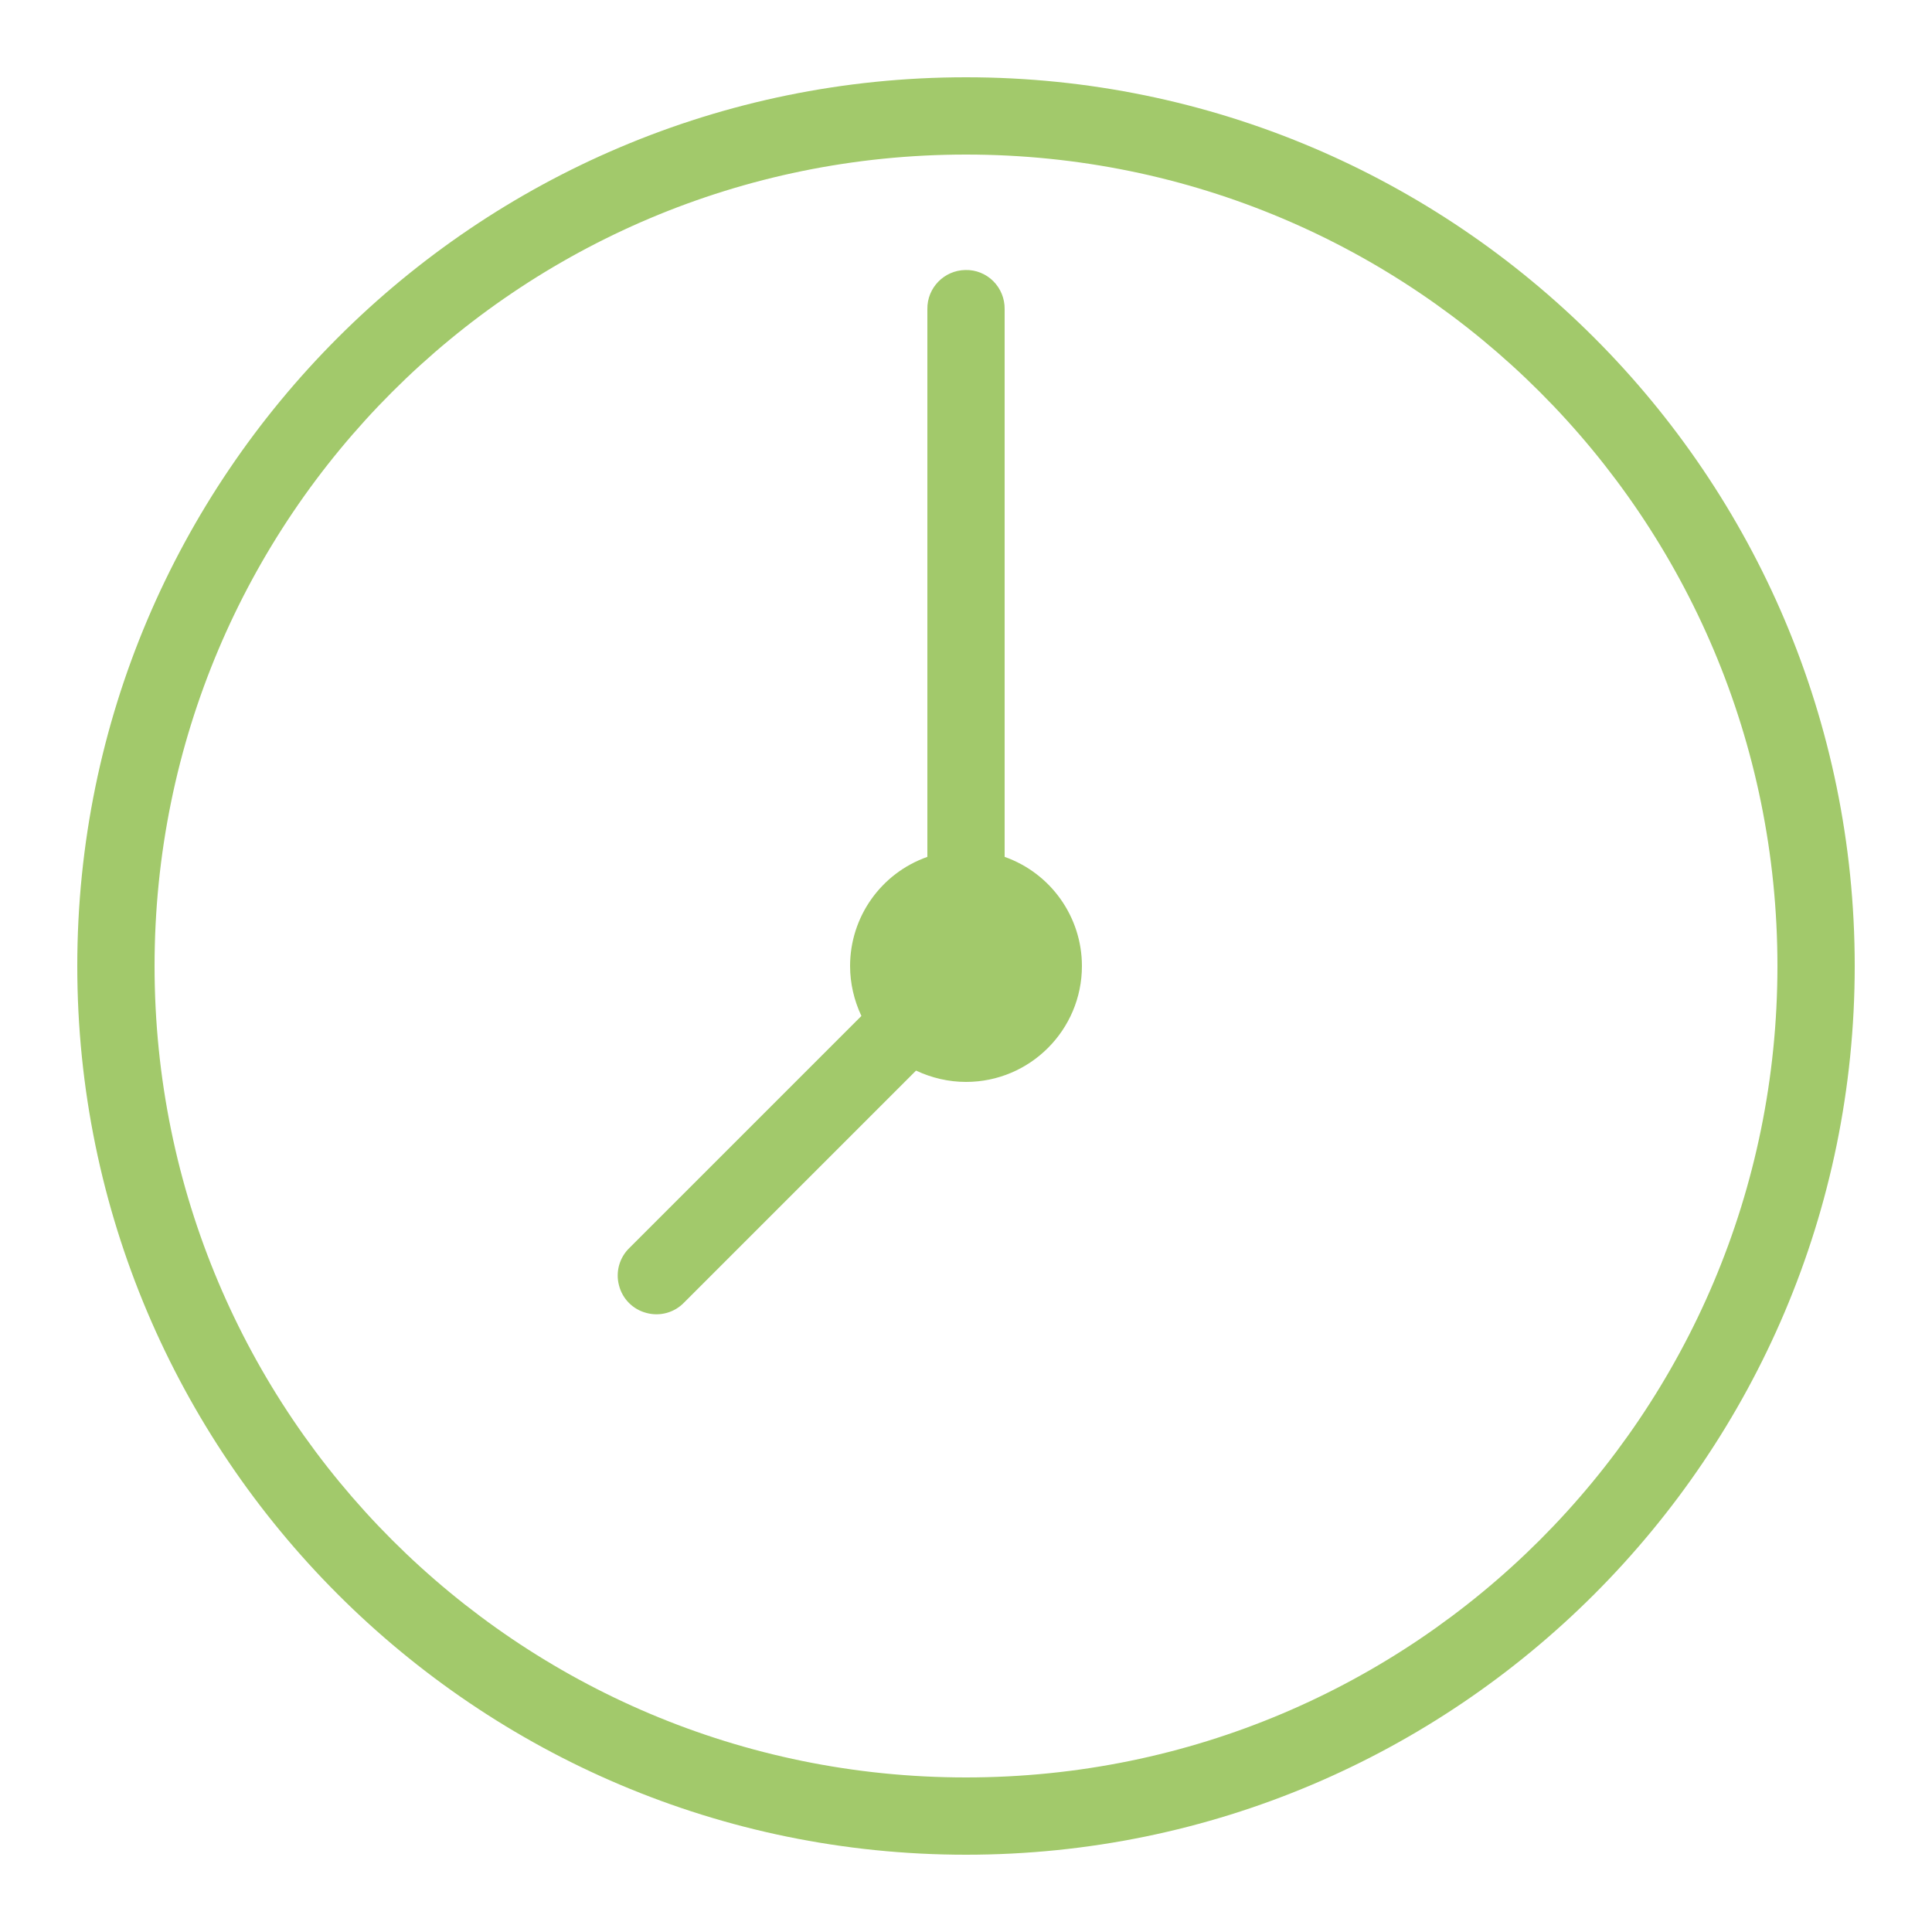 <?xml version="1.0" encoding="UTF-8"?>
<svg xmlns="http://www.w3.org/2000/svg" xmlns:xlink="http://www.w3.org/1999/xlink" viewBox="0 0 50 50" width="50px" height="50px">
<g id="surface83376295">
<path style=" stroke:none;fill-rule:nonzero;fill:rgb(63.529%,78.824%,41.961%);fill-opacity:1;" d="M 25 2 C 12.309 2 2 12.309 2 25 C 2 37.691 12.309 48 25 48 C 37.691 48 48 37.691 48 25 C 48 12.309 37.691 2 25 2 Z M 25 4 C 36.609 4 46 13.391 46 25 C 46 36.609 36.609 46 25 46 C 13.391 46 4 36.609 4 25 C 4 13.391 13.391 4 25 4 Z M 24.984 6.988 C 24.434 6.996 23.992 7.449 24 8 L 24 22.176 C 22.801 22.598 22 23.73 22 25 C 22 25.445 22.102 25.887 22.293 26.293 L 16.293 32.293 C 16.031 32.543 15.926 32.918 16.02 33.266 C 16.109 33.617 16.383 33.891 16.734 33.98 C 17.082 34.074 17.457 33.969 17.707 33.707 L 23.707 27.707 C 24.113 27.898 24.555 28 25 28 C 26.656 28 28 26.656 28 25 C 28 23.73 27.195 22.598 26 22.176 L 26 8 C 26.004 7.73 25.898 7.469 25.707 7.277 C 25.516 7.086 25.254 6.98 24.984 6.988 Z M 24.984 6.988 "/>
</g>
</svg>
